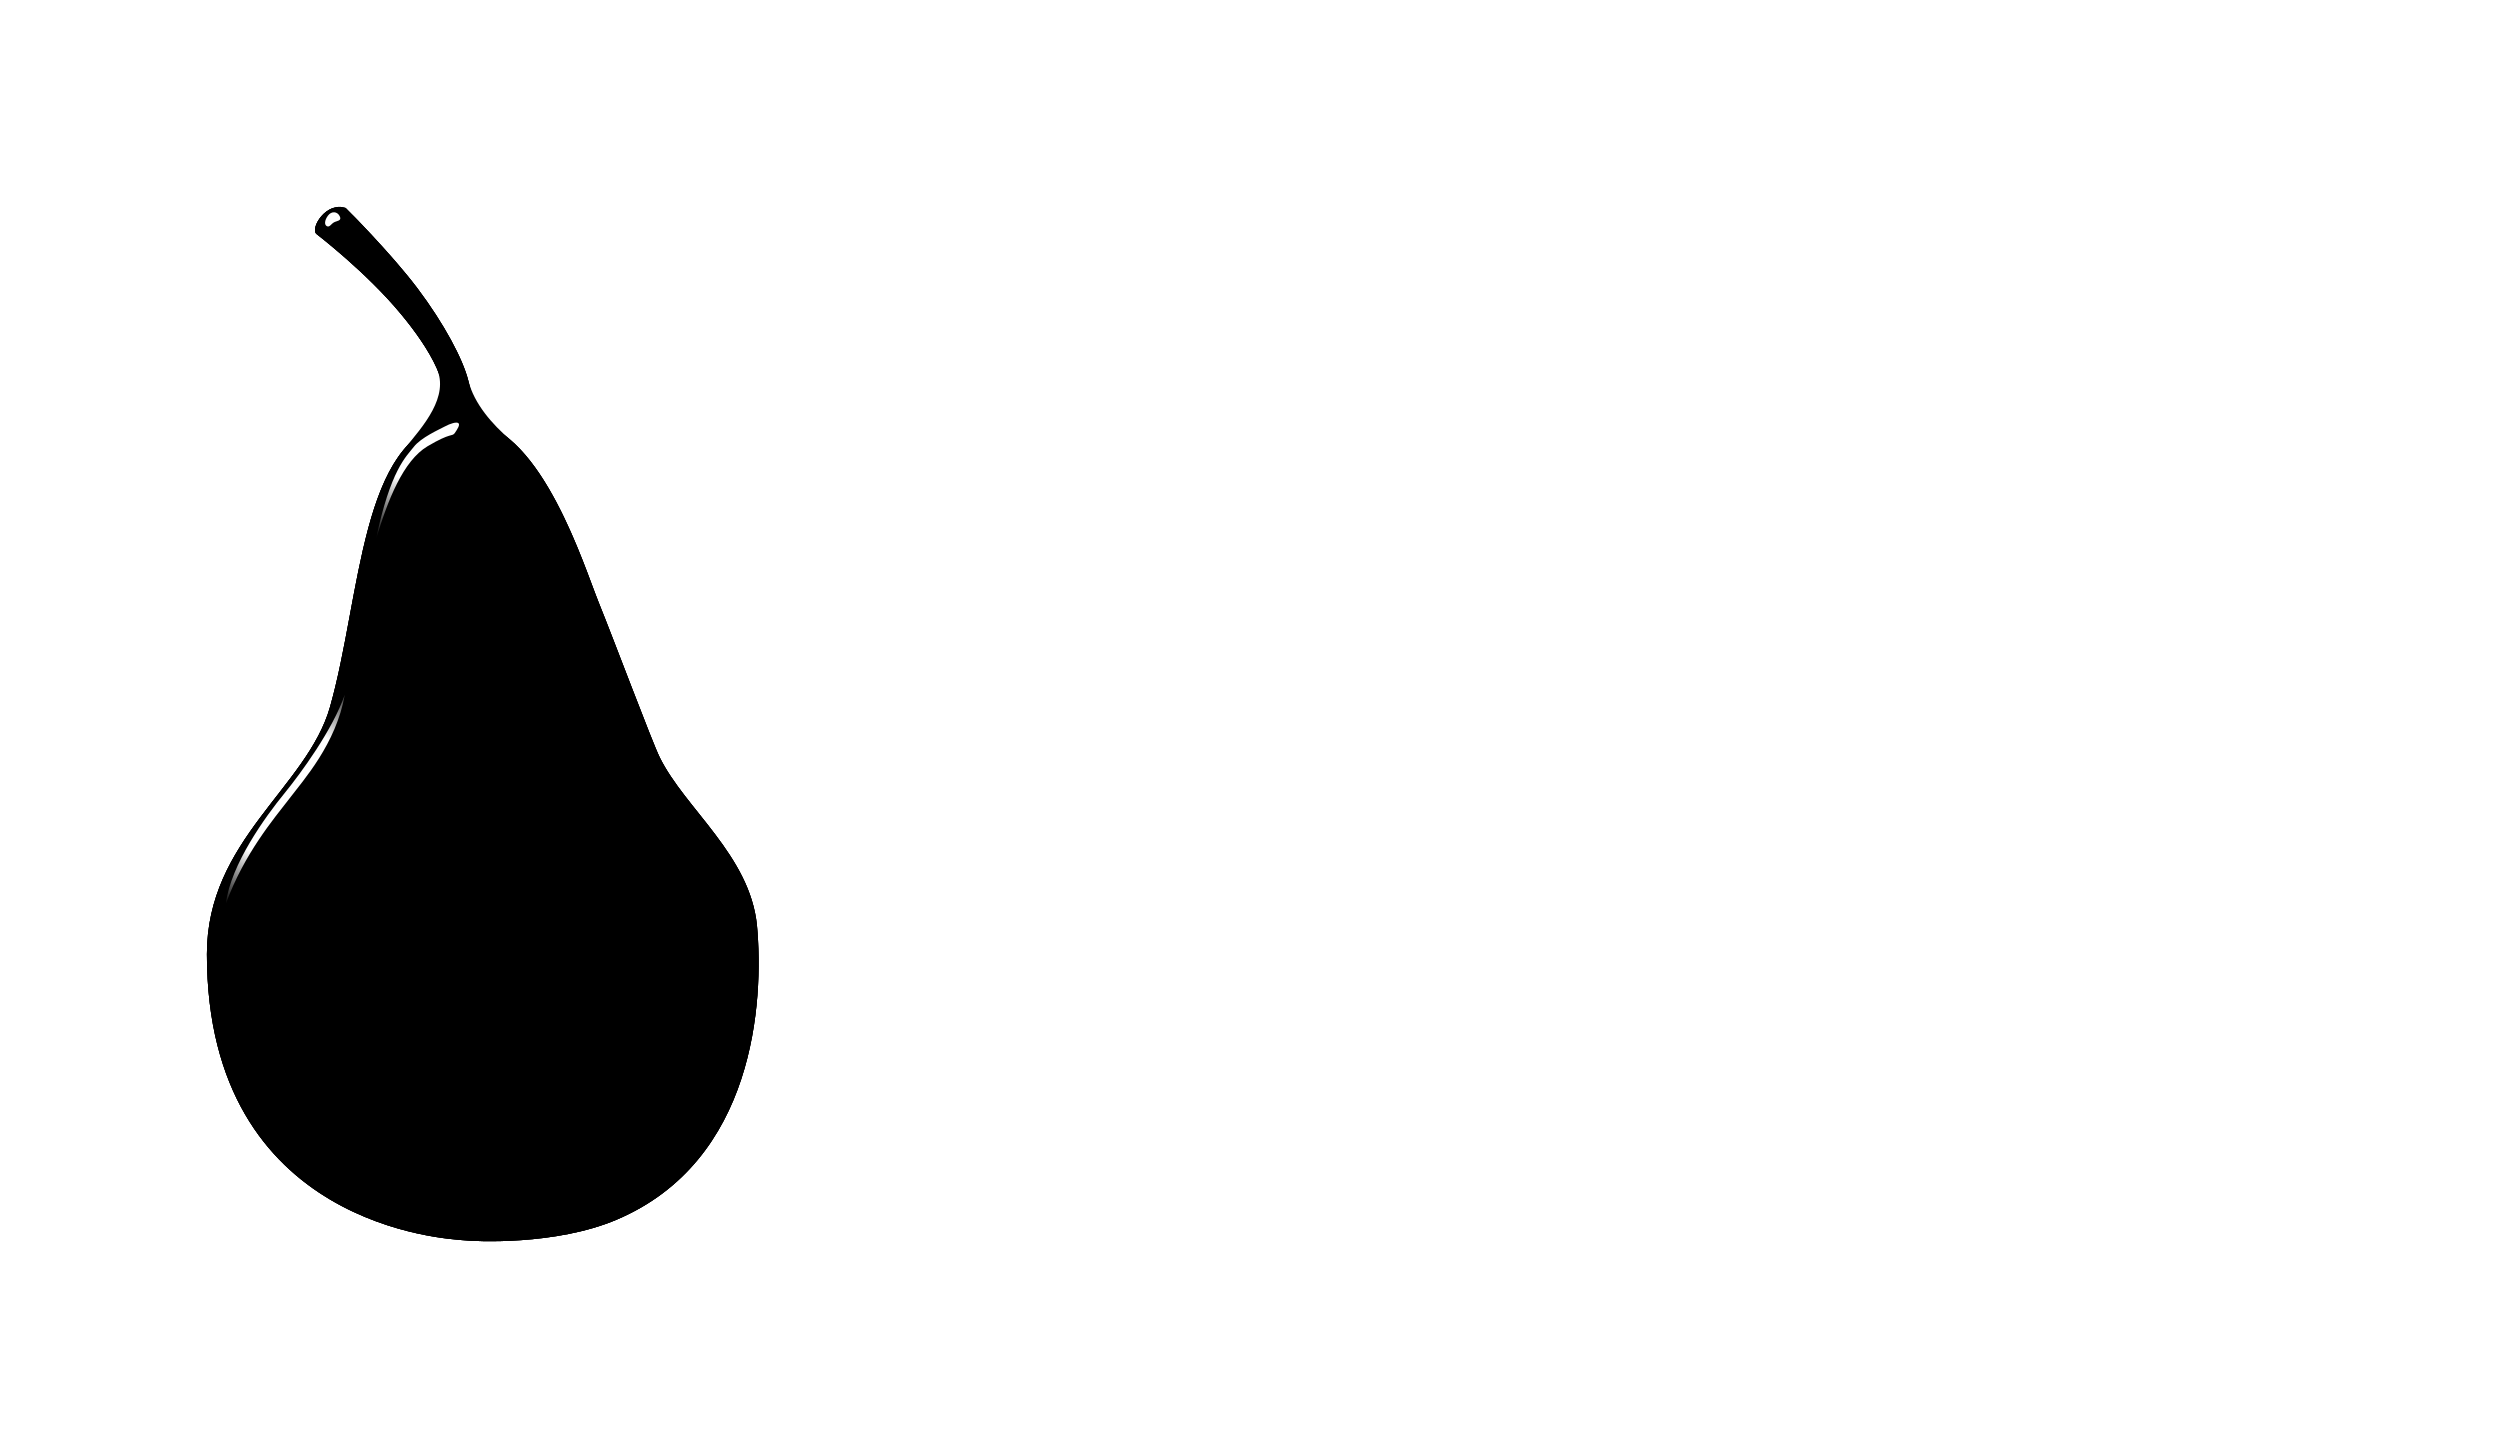 <svg fill="none" height="84" viewBox="0 0 145 84" width="145" xmlns="http://www.w3.org/2000/svg" xmlns:xlink="http://www.w3.org/1999/xlink"><filter id="a" color-interpolation-filters="sRGB" filterUnits="userSpaceOnUse" height="83.95" width="56.002" x="0" y=".042"><feFlood flood-opacity="0" result="BackgroundImageFix"/><feColorMatrix in="SourceAlpha" values="0 0 0 0 0 0 0 0 0 0 0 0 0 0 0 0 0 0 127 0"/><feOffset/><feGaussianBlur stdDeviation="6"/><feColorMatrix values="0 0 0 0 1 0 0 0 0 1 0 0 0 0 1 0 0 0 0.6 0"/><feBlend in2="BackgroundImageFix" result="effect1_dropShadow"/><feBlend in="SourceGraphic" in2="effect1_dropShadow" result="shape"/></filter><linearGradient id="b" gradientUnits="userSpaceOnUse" x1="24.832" x2="22.249" y1="24.71" y2="31.378"><stop offset="0" stop-color="#fff"/><stop offset=".471" stop-color="#fff"/><stop offset="1"/></linearGradient><radialGradient id="c" cx="0" cy="0" gradientTransform="matrix(0 7.441 -7.544 0 16.337 45.823)" gradientUnits="userSpaceOnUse" r="1"><stop offset="0" stop-color="#fff"/><stop offset=".532" stop-color="#fff"/><stop offset="1"/></radialGradient><path clip-rule="evenodd" d="m62.394 28.122c.309-.058.732-.108 1.277-.144a25.588 25.588 0 0 1 1.664-.058c.696 0 1.327.058 1.901.188.574.122 1.062.316 1.47.596.41.274.725.626.954 1.065.223.432.338.964.338 1.59 0 .38-.058.733-.172 1.057a3.316 3.316 0 0 1 -.467.863c-.2.252-.423.46-.681.626-.251.165-.517.28-.782.36.337.035.681.121 1.033.273a2.988 2.988 0 0 1 1.621 1.647c.18.41.265.906.265 1.496 0 .712-.136 1.316-.416 1.812s-.66.892-1.14 1.201c-.488.31-1.047.525-1.7.662s-1.349.201-2.095.201c-.466 0-.968-.021-1.513-.064a29.097 29.097 0 0 1 -1.557-.159zm1.844 11.76c.172.028.387.043.652.057.259.014.517.022.775.022.438 0 .846-.036 1.234-.115.38-.072.724-.195 1.011-.374.294-.18.524-.418.696-.72.172-.295.258-.683.258-1.143 0-.453-.079-.842-.236-1.151a2.023 2.023 0 0 0 -.653-.755 2.66 2.66 0 0 0 -.976-.403 6.012 6.012 0 0 0 -1.226-.122h-1.535zm1.334-6.243c.832 0 1.463-.18 1.9-.547.438-.36.66-.9.66-1.626 0-.697-.236-1.215-.702-1.56-.474-.346-1.105-.518-1.908-.518-.244 0-.48.007-.703.021-.23.015-.424.03-.581.058v4.172zm7.496-5.776c.129-.022.28-.043.445-.05a5.21 5.21 0 0 1 .444-.022c.137 0 .287.007.452.022.165.007.316.028.445.05v10.623c0 .345.036.611.093.813.057.194.144.345.244.446.108.108.23.172.366.201.143.036.294.05.452.05.107 0 .23-.007.373-.021.136-.007.258-.029.358-.05.108.424.165.892.165 1.395-.172.057-.38.1-.624.115a7.562 7.562 0 0 1 -.674.029c-.359 0-.681-.043-.99-.13a2.144 2.144 0 0 1 -.803-.417 1.997 1.997 0 0 1 -.545-.79c-.137-.332-.201-.742-.201-1.238zm10.43 7.264c0-.726-.18-1.23-.546-1.51-.365-.28-.896-.424-1.592-.424-.423 0-.825.035-1.198.1-.373.072-.732.159-1.083.266-.237-.402-.352-.884-.352-1.445a8.153 8.153 0 0 1 1.37-.317c.503-.072.983-.108 1.45-.108 1.212 0 2.137.28 2.775.835.632.56.947 1.453.947 2.675v5.898c-.423.1-.94.201-1.55.302a10.7 10.7 0 0 1 -1.864.158c-.596 0-1.14-.057-1.621-.165a3.21 3.21 0 0 1 -1.22-.532 2.53 2.53 0 0 1 -.782-.935c-.179-.381-.272-.842-.272-1.381 0-.525.107-.993.323-1.388.215-.396.502-.727.868-.993.365-.266.781-.46 1.262-.59.474-.13.968-.194 1.492-.194.395 0 .71.014.961.029.251.021.46.043.632.064zm0 1.784c-.18-.029-.417-.05-.696-.08a9.706 9.706 0 0 0 -.71-.035c-.754 0-1.335.144-1.73.424-.394.28-.594.712-.594 1.288 0 .367.071.654.2.863.137.208.302.367.51.475.2.115.423.18.66.2.243.03.48.044.695.044.28 0 .574-.022.868-.05.302-.029.567-.072.797-.137zm10.745 2.79c.093.173.18.39.25.64.08.26.123.526.13.792-.717.28-1.542.424-2.468.424-1.556 0-2.733-.446-3.522-1.33-.796-.892-1.19-2.086-1.19-3.596 0-.698.1-1.346.294-1.95a4.477 4.477 0 0 1 .868-1.56c.387-.44.86-.792 1.434-1.05.574-.252 1.234-.382 1.995-.382.509 0 .96.03 1.348.094.387.057.76.158 1.112.288 0 .208-.022.453-.079.726a3.09 3.09 0 0 1 -.23.726c-.595-.208-1.276-.309-2.044-.309-.94 0-1.643.31-2.102.935-.466.626-.695 1.453-.695 2.481 0 1.18.265 2.036.789 2.583.523.546 1.24.82 2.151.82a6.46 6.46 0 0 0 1.02-.072 4.7 4.7 0 0 0 .939-.26zm2.41-11.838c.136-.022.287-.043.445-.05.165-.015.315-.022.452-.022.136 0 .287.007.459.022.165.007.323.028.452.05v13.471c-.13.03-.287.043-.452.058a5.528 5.528 0 0 1 -.46.021c-.136 0-.286-.007-.451-.021a3.933 3.933 0 0 1 -.445-.058zm2.302 8.588 2.977-4.546c.158-.021.316-.043.474-.05a6.026 6.026 0 0 1 1.018 0c.165.007.33.029.503.05l-2.977 4.416 3.486 5.013c-.172.03-.337.043-.495.058a6.182 6.182 0 0 1 -1.004 0 6.091 6.091 0 0 1 -.51-.058zm11.643-8.343c.179-.03.394-.05.645-.08.251-.021.509-.043.782-.064.28-.015.552-.03.825-.043.272-.015.538-.022.796-.022.667 0 1.306.072 1.908.209a4.21 4.21 0 0 1 1.593.697c.451.331.817.77 1.083 1.31.272.546.401 1.23.401 2.049 0 .856-.143 1.575-.43 2.143a3.657 3.657 0 0 1 -1.126 1.367 4.326 4.326 0 0 1 -1.6.726 7.804 7.804 0 0 1 -1.829.216c-.229 0-.437-.007-.61-.014-.179 0-.373-.022-.581-.043v4.775a7.552 7.552 0 0 1 -.932.058c-.144 0-.301 0-.466-.007a3.079 3.079 0 0 1 -.459-.05v-13.228zm1.857 6.818c.201.021.366.036.517.05.143.015.358.022.638.022.373 0 .753-.043 1.119-.122a2.6 2.6 0 0 0 .997-.432c.294-.209.531-.49.703-.856.18-.36.266-.827.266-1.402 0-.504-.072-.928-.23-1.273a2.148 2.148 0 0 0 -.624-.828 2.602 2.602 0 0 0 -.968-.438 5.533 5.533 0 0 0 -1.227-.13c-.452 0-.846.022-1.191.058v5.35zm9.318 2.15c.029 1.029.294 1.777.796 2.259.51.475 1.256.712 2.238.712a6.77 6.77 0 0 0 2.468-.453c.1.18.179.403.237.669.064.259.1.525.107.776a6.004 6.004 0 0 1 -1.32.389 9.11 9.11 0 0 1 -1.599.13c-.854 0-1.585-.123-2.195-.36a3.936 3.936 0 0 1 -1.506-1.007 4.084 4.084 0 0 1 -.868-1.547 6.727 6.727 0 0 1 -.273-1.956c0-.698.086-1.352.265-1.956.18-.612.445-1.137.811-1.583a3.87 3.87 0 0 1 1.384-1.064c.553-.266 1.205-.396 1.959-.396.645 0 1.212.108 1.7.331.487.216.896.525 1.226.906.33.389.581.85.746 1.381a5.63 5.63 0 0 1 .259 1.734c0 .172-.008.352-.022.546a7.47 7.47 0 0 1 -.036.49h-6.377zm4.641-1.366c0-.338-.043-.669-.136-.978a2.292 2.292 0 0 0 -.402-.82 1.98 1.98 0 0 0 -.674-.561c-.273-.144-.603-.209-.976-.209-.746 0-1.312.223-1.707.676-.401.453-.638 1.086-.724 1.892zm9.117-.583c0-.726-.179-1.23-.545-1.51s-.897-.424-1.592-.424c-.424 0-.825.035-1.191.1-.373.072-.739.159-1.09.266-.23-.402-.345-.884-.345-1.445a7.842 7.842 0 0 1 1.37-.317c.495-.072.976-.108 1.442-.108 1.22 0 2.145.28 2.776.835.631.56.947 1.453.947 2.675v5.898c-.423.1-.94.201-1.549.302-.61.108-1.234.158-1.865.158a7.368 7.368 0 0 1 -1.614-.165 3.293 3.293 0 0 1 -1.227-.532 2.455 2.455 0 0 1 -.775-.935c-.186-.381-.272-.842-.272-1.381 0-.525.1-.993.315-1.388.216-.396.503-.727.868-.993.366-.266.789-.46 1.263-.59a5.67 5.67 0 0 1 1.499-.194c.387 0 .71.014.961.029.244.021.459.043.624.064zm0 1.784c-.179-.029-.409-.05-.688-.08a9.892 9.892 0 0 0 -.718-.035c-.753 0-1.327.144-1.721.424-.402.28-.596.712-.596 1.288 0 .367.065.654.201.863.129.208.302.367.502.475.201.115.424.18.667.2.244.03.474.044.696.044.28 0 .567-.022.868-.05.294-.029.56-.072.789-.137zm4.498-5.006c.136-.021.265-.043.387-.05a3.772 3.772 0 0 1 .782 0c.136.007.258.029.366.05.036.187.072.432.107.727.036.302.058.553.058.762.258-.41.595-.777 1.011-1.079.423-.31.961-.46 1.621-.46.094 0 .194 0 .302.007.1.007.186.014.265.029.022.108.043.223.05.345.015.122.022.252.022.388 0 .151-.007.302-.029.46-.021.159-.036.31-.064.461a1.024 1.024 0 0 0 -.302-.036h-.244c-.33 0-.645.043-.939.137a1.98 1.98 0 0 0 -.811.489c-.237.23-.423.546-.567.956-.136.403-.208.921-.208 1.561v4.682a3.527 3.527 0 0 1 -.444.058 5.24 5.24 0 0 1 -.452.021c-.129 0-.28-.007-.445-.021a4.325 4.325 0 0 1 -.466-.058zm-77.98 29.209c.403.15.819.28 1.256.388.445.108.976.165 1.614.165.997 0 1.743-.201 2.238-.618.488-.41.739-.964.739-1.662 0-.345-.05-.633-.158-.877a1.64 1.64 0 0 0 -.466-.64 3.587 3.587 0 0 0 -.775-.482c-.308-.151-.674-.31-1.09-.482l-1.04-.424a7.612 7.612 0 0 1 -.969-.482 3.032 3.032 0 0 1 -.76-.655 3.09 3.09 0 0 1 -.502-.892c-.122-.338-.18-.74-.18-1.2 0-1.116.38-1.993 1.134-2.619.753-.633 1.815-.95 3.178-.95.588 0 1.14.051 1.664.145.523.1.983.223 1.384.374a5.644 5.644 0 0 1 -.401 1.524 7.86 7.86 0 0 0 -1.141-.33c-.43-.101-.918-.151-1.47-.151-.768 0-1.356.158-1.772.467-.416.317-.617.784-.617 1.41 0 .259.05.489.15.69.108.202.244.374.41.532.172.152.372.288.61.41.229.123.473.238.724.331l1.025.403c.488.202.918.403 1.299.619.38.215.703.467.968.755s.474.626.61 1.021c.143.389.215.849.215 1.374 0 1.266-.438 2.258-1.298 2.992-.868.726-2.08 1.093-3.637 1.093-.38 0-.718-.014-1.026-.043a7.84 7.84 0 0 1 -1.607-.288c-.244-.079-.495-.158-.746-.244.022-.266.08-.54.158-.827.086-.28.18-.554.28-.827zm13.938 2.23c-.731 0-1.37-.13-1.915-.382a3.807 3.807 0 0 1 -1.37-1.036 4.378 4.378 0 0 1 -.818-1.56 7.073 7.073 0 0 1 -.265-1.95c0-.697.093-1.352.265-1.949a4.32 4.32 0 0 1 .818-1.56 3.843 3.843 0 0 1 1.37-1.05c.545-.26 1.184-.389 1.915-.389.732 0 1.37.13 1.923.388a3.906 3.906 0 0 1 1.37 1.05c.365.44.63.957.81 1.561.18.597.266 1.252.266 1.95a6.81 6.81 0 0 1 -.266 1.949c-.18.597-.445 1.122-.81 1.56a3.869 3.869 0 0 1 -1.37 1.036c-.553.252-1.191.381-1.923.381zm0-1.454c.84 0 1.464-.309 1.865-.92.402-.612.603-1.468.603-2.554 0-1.093-.201-1.941-.603-2.546-.401-.604-1.026-.913-1.865-.913s-1.456.31-1.85.913c-.402.605-.596 1.453-.596 2.546 0 1.087.194 1.942.596 2.554.394.611 1.011.92 1.85.92zm7.295-6.768h-1.535a2.871 2.871 0 0 1 -.079-.712c0-.273.029-.51.08-.719h1.534v-.662c0-1.165.287-2.05.868-2.654.574-.611 1.42-.913 2.525-.913.309 0 .574.014.804.05.236.029.451.072.66.137a6.746 6.746 0 0 1 -.1.791 6.71 6.71 0 0 1 -.173.676c-.122-.022-.266-.05-.43-.079a3.47 3.47 0 0 0 -.596-.05c-.265 0-.51.028-.717.086a1.201 1.201 0 0 0 -.553.31c-.15.157-.272.366-.351.646-.086.274-.13.626-.13 1.058v.604h2.39c.035.244.057.496.057.755 0 .23-.022.46-.057.676h-2.39v7.998a6.356 6.356 0 0 1 -.451.058c-.165.007-.308.014-.445.014-.136 0-.287-.007-.459-.014a5.431 5.431 0 0 1 -.452-.058zm6.463.022h-1.42l-.079-.26 3.142-3.523h.15v2.33h2.375c.05.209.072.439.072.698 0 .136-.008.266-.015.388a6.386 6.386 0 0 1 -.057.367h-2.374v4.301c0 .51.021.92.064 1.23s.115.54.215.705c.108.165.244.28.424.33.179.058.401.087.667.087.208 0 .401-.014.58-.043.187-.036.352-.065.496-.108.086.252.136.496.157.755.015.259.03.49.03.683a6.31 6.31 0 0 1 -.768.137c-.273.029-.56.043-.861.043-.875 0-1.564-.208-2.059-.64-.488-.431-.739-1.136-.739-2.129zm5.136-1.453c.172-.022.344-.043.51-.058.172-.007.322-.014.459-.014.172 0 .344.007.523.014.172.015.33.036.466.058l1.822 7.703 2.066-7.703c.137-.022.28-.043.438-.058.158-.007.323-.014.495-.014.193.014.358.022.502.029.143 0 .28.021.409.043l2.051 7.574 1.822-7.574c.137-.022.273-.043.402-.058.136-.007.28-.014.438-.014.136 0 .286.007.451.014.165.015.33.036.503.058l-2.798 9.43c-.158.02-.316.042-.481.057-.165.007-.315.014-.451.014-.13 0-.28-.007-.438-.014a10.274 10.274 0 0 1 -.473-.058l-2.009-7.135-2.102 7.135c-.172.022-.337.044-.502.058-.165.007-.315.014-.452.014-.129 0-.28-.007-.444-.014a5.642 5.642 0 0 1 -.445-.058zm20.171 3.215c0-.72-.179-1.223-.545-1.503-.366-.288-.897-.425-1.593-.425-.423 0-.824.036-1.197.101a8.87 8.87 0 0 0 -1.084.266c-.236-.402-.351-.884-.351-1.453a8.163 8.163 0 0 1 1.37-.309c.502-.079.983-.115 1.442-.115 1.219 0 2.145.28 2.783.842.631.553.947 1.445.947 2.668v5.905c-.423.093-.94.194-1.55.302-.609.1-1.233.158-1.865.158-.595 0-1.14-.057-1.621-.165-.48-.115-.889-.288-1.219-.54a2.471 2.471 0 0 1 -.782-.935c-.179-.38-.273-.841-.273-1.373 0-.533.108-.993.323-1.389a2.82 2.82 0 0 1 .868-.992c.366-.266.782-.46 1.263-.59.473-.13.968-.194 1.492-.194.394 0 .71.007.961.029.251.014.459.036.631.064zm0 1.784c-.179-.022-.416-.05-.696-.072a6.873 6.873 0 0 0 -.71-.036c-.753 0-1.334.136-1.729.424-.394.28-.595.705-.595 1.28 0 .374.072.662.201.87.136.202.301.368.502.476.208.107.423.18.667.2a8.1 8.1 0 0 0 .696.037c.28 0 .574-.015.868-.043.301-.03.566-.08.796-.137v-3zm4.498-4.999c.129-.022.258-.043.38-.058.122-.007.251-.014.387-.014.129 0 .265.007.402.014.129.015.251.036.366.058.035.187.071.424.107.726s.058.554.058.763a3.717 3.717 0 0 1 1.011-1.086c.416-.302.961-.46 1.614-.46.1 0 .201.007.301.014.108 0 .194.014.266.021.028.116.043.23.057.353.014.122.014.252.014.388 0 .144-.007.295-.021.46-.022.159-.043.31-.065.454a1.432 1.432 0 0 0 -.301-.036h-.251c-.33 0-.638.05-.94.144a1.942 1.942 0 0 0 -.803.481c-.237.238-.423.554-.567.957-.136.403-.208.928-.208 1.56v4.69a6.337 6.337 0 0 1 -.452.058c-.165.007-.308.014-.444.014-.137 0-.28-.007-.445-.014a7.387 7.387 0 0 1 -.466-.058zm7.868 5.164c.029 1.029.295 1.784.797 2.259.509.482 1.255.719 2.238.719.868 0 1.685-.151 2.467-.46.101.187.18.41.237.668.065.267.1.526.115.784a6.1 6.1 0 0 1 -1.327.389 9.073 9.073 0 0 1 -1.6.13c-.854 0-1.585-.123-2.195-.36a3.87 3.87 0 0 1 -1.506-1.015 4.054 4.054 0 0 1 -.868-1.539 6.777 6.777 0 0 1 -.273-1.963c0-.698.086-1.345.266-1.957.179-.604.444-1.129.81-1.575a3.883 3.883 0 0 1 1.385-1.071c.552-.26 1.205-.396 1.958-.396.645 0 1.212.115 1.7.33.488.224.897.526 1.227.914.329.389.581.842.746 1.381.172.532.258 1.108.258 1.734 0 .172-.007.352-.015.54-.014.193-.028.352-.043.488h-6.377zm4.641-1.36c0-.344-.043-.668-.136-.985a2.318 2.318 0 0 0 -.402-.812 1.83 1.83 0 0 0 -.674-.561c-.272-.144-.602-.216-.975-.216-.746 0-1.313.23-1.708.683-.401.453-.638 1.086-.724 1.892h4.619z" fill="#fff" fill-rule="evenodd"/><path clip-rule="evenodd" d="m62.394 28.122c.309-.058.732-.108 1.277-.144a25.588 25.588 0 0 1 1.664-.058c.696 0 1.327.058 1.901.188.574.122 1.062.316 1.47.596.41.274.725.626.954 1.065.223.432.338.964.338 1.59 0 .38-.058.733-.172 1.057a3.316 3.316 0 0 1 -.467.863c-.2.252-.423.46-.681.626-.251.165-.517.28-.782.36.337.035.681.121 1.033.273a2.988 2.988 0 0 1 1.621 1.647c.18.41.265.906.265 1.496 0 .712-.136 1.316-.416 1.812s-.66.892-1.14 1.201c-.488.31-1.047.525-1.7.662s-1.349.201-2.095.201c-.466 0-.968-.021-1.513-.064a29.097 29.097 0 0 1 -1.557-.159zm1.844 11.76c.172.028.387.043.652.057.259.014.517.022.775.022.438 0 .846-.036 1.234-.115.38-.072.724-.195 1.011-.374.294-.18.524-.418.696-.72.172-.295.258-.683.258-1.143 0-.453-.079-.842-.236-1.151a2.023 2.023 0 0 0 -.653-.755 2.66 2.66 0 0 0 -.976-.403 6.012 6.012 0 0 0 -1.226-.122h-1.535zm1.334-6.243c.832 0 1.463-.18 1.9-.547.438-.36.66-.9.66-1.626 0-.697-.236-1.215-.702-1.56-.474-.346-1.105-.518-1.908-.518-.244 0-.48.007-.703.021-.23.015-.424.03-.581.058v4.172zm7.496-5.776c.129-.022.28-.043.445-.05a5.21 5.21 0 0 1 .444-.022c.137 0 .287.007.452.022.165.007.316.028.445.05v10.623c0 .345.036.611.093.813.057.194.144.345.244.446.108.108.23.172.366.201.143.036.294.05.452.05.107 0 .23-.007.373-.021.136-.007.258-.029.358-.05.108.424.165.892.165 1.395-.172.057-.38.1-.624.115a7.562 7.562 0 0 1 -.674.029c-.359 0-.681-.043-.99-.13a2.144 2.144 0 0 1 -.803-.417 1.997 1.997 0 0 1 -.545-.79c-.137-.332-.201-.742-.201-1.238zm10.43 7.264c0-.726-.18-1.23-.546-1.51-.365-.28-.896-.424-1.592-.424-.423 0-.825.035-1.198.1-.373.072-.732.159-1.083.266-.237-.402-.352-.884-.352-1.445a8.153 8.153 0 0 1 1.37-.317c.503-.072.983-.108 1.45-.108 1.212 0 2.137.28 2.775.835.632.56.947 1.453.947 2.675v5.898c-.423.1-.94.201-1.55.302a10.7 10.7 0 0 1 -1.864.158c-.596 0-1.14-.057-1.621-.165a3.21 3.21 0 0 1 -1.22-.532 2.53 2.53 0 0 1 -.782-.935c-.179-.381-.272-.842-.272-1.381 0-.525.107-.993.323-1.388.215-.396.502-.727.868-.993.365-.266.781-.46 1.262-.59.474-.13.968-.194 1.492-.194.395 0 .71.014.961.029.251.021.46.043.632.064zm0 1.784c-.18-.029-.417-.05-.696-.08a9.706 9.706 0 0 0 -.71-.035c-.754 0-1.335.144-1.73.424-.394.28-.594.712-.594 1.288 0 .367.071.654.2.863.137.208.302.367.51.475.2.115.423.18.66.2.243.03.48.044.695.044.28 0 .574-.022.868-.05.302-.029.567-.072.797-.137zm10.745 2.79c.093.173.18.39.25.64.08.26.123.526.13.792-.717.28-1.542.424-2.468.424-1.556 0-2.733-.446-3.522-1.33-.796-.892-1.19-2.086-1.19-3.596 0-.698.1-1.346.294-1.95a4.477 4.477 0 0 1 .868-1.56c.387-.44.86-.792 1.434-1.05.574-.252 1.234-.382 1.995-.382.509 0 .96.03 1.348.094.387.057.76.158 1.112.288 0 .208-.022.453-.079.726a3.09 3.09 0 0 1 -.23.726c-.595-.208-1.276-.309-2.044-.309-.94 0-1.643.31-2.102.935-.466.626-.695 1.453-.695 2.481 0 1.18.265 2.036.789 2.583.523.546 1.24.82 2.151.82a6.46 6.46 0 0 0 1.02-.072 4.7 4.7 0 0 0 .939-.26zm2.41-11.838c.136-.022.287-.043.445-.05.165-.015.315-.022.452-.022.136 0 .287.007.459.022.165.007.323.028.452.05v13.471c-.13.03-.287.043-.452.058a5.528 5.528 0 0 1 -.46.021c-.136 0-.286-.007-.451-.021a3.933 3.933 0 0 1 -.445-.058zm2.302 8.588 2.977-4.546c.158-.021.316-.043.474-.05a6.026 6.026 0 0 1 1.018 0c.165.007.33.029.503.05l-2.977 4.416 3.486 5.013c-.172.03-.337.043-.495.058a6.182 6.182 0 0 1 -1.004 0 6.091 6.091 0 0 1 -.51-.058zm11.643-8.343c.179-.03.394-.05.645-.08.251-.021.509-.043.782-.064.28-.015.552-.03.825-.043.272-.015.538-.022.796-.022.667 0 1.306.072 1.908.209a4.21 4.21 0 0 1 1.593.697c.451.331.817.77 1.083 1.31.272.546.401 1.23.401 2.049 0 .856-.143 1.575-.43 2.143a3.657 3.657 0 0 1 -1.126 1.367 4.326 4.326 0 0 1 -1.6.726 7.804 7.804 0 0 1 -1.829.216c-.229 0-.437-.007-.61-.014-.179 0-.373-.022-.581-.043v4.775a7.552 7.552 0 0 1 -.932.058c-.144 0-.301 0-.466-.007a3.079 3.079 0 0 1 -.459-.05v-13.228zm1.857 6.818c.201.021.366.036.517.05.143.015.358.022.638.022.373 0 .753-.043 1.119-.122a2.6 2.6 0 0 0 .997-.432c.294-.209.531-.49.703-.856.18-.36.266-.827.266-1.402 0-.504-.072-.928-.23-1.273a2.148 2.148 0 0 0 -.624-.828 2.602 2.602 0 0 0 -.968-.438 5.533 5.533 0 0 0 -1.227-.13c-.452 0-.846.022-1.191.058v5.35zm9.318 2.15c.029 1.029.294 1.777.796 2.259.51.475 1.256.712 2.238.712a6.77 6.77 0 0 0 2.468-.453c.1.18.179.403.237.669.064.259.1.525.107.776a6.004 6.004 0 0 1 -1.32.389 9.11 9.11 0 0 1 -1.599.13c-.854 0-1.585-.123-2.195-.36a3.936 3.936 0 0 1 -1.506-1.007 4.084 4.084 0 0 1 -.868-1.547 6.727 6.727 0 0 1 -.273-1.956c0-.698.086-1.352.265-1.956.18-.612.445-1.137.811-1.583a3.87 3.87 0 0 1 1.384-1.064c.553-.266 1.205-.396 1.959-.396.645 0 1.212.108 1.7.331.487.216.896.525 1.226.906.33.389.581.85.746 1.381a5.63 5.63 0 0 1 .259 1.734c0 .172-.008.352-.022.546a7.47 7.47 0 0 1 -.036.49h-6.377zm4.641-1.366c0-.338-.043-.669-.136-.978a2.292 2.292 0 0 0 -.402-.82 1.98 1.98 0 0 0 -.674-.561c-.273-.144-.603-.209-.976-.209-.746 0-1.312.223-1.707.676-.401.453-.638 1.086-.724 1.892zm9.117-.583c0-.726-.179-1.23-.545-1.51s-.897-.424-1.592-.424c-.424 0-.825.035-1.191.1-.373.072-.739.159-1.09.266-.23-.402-.345-.884-.345-1.445a7.842 7.842 0 0 1 1.37-.317c.495-.072.976-.108 1.442-.108 1.22 0 2.145.28 2.776.835.631.56.947 1.453.947 2.675v5.898c-.423.1-.94.201-1.549.302-.61.108-1.234.158-1.865.158a7.368 7.368 0 0 1 -1.614-.165 3.293 3.293 0 0 1 -1.227-.532 2.455 2.455 0 0 1 -.775-.935c-.186-.381-.272-.842-.272-1.381 0-.525.1-.993.315-1.388.216-.396.503-.727.868-.993.366-.266.789-.46 1.263-.59a5.67 5.67 0 0 1 1.499-.194c.387 0 .71.014.961.029.244.021.459.043.624.064zm0 1.784c-.179-.029-.409-.05-.688-.08a9.892 9.892 0 0 0 -.718-.035c-.753 0-1.327.144-1.721.424-.402.28-.596.712-.596 1.288 0 .367.065.654.201.863.129.208.302.367.502.475.201.115.424.18.667.2.244.03.474.044.696.044.28 0 .567-.022.868-.05.294-.029.56-.072.789-.137zm4.498-5.006c.136-.021.265-.043.387-.05a3.772 3.772 0 0 1 .782 0c.136.007.258.029.366.05.036.187.072.432.107.727.036.302.058.553.058.762.258-.41.595-.777 1.011-1.079.423-.31.961-.46 1.621-.46.094 0 .194 0 .302.007.1.007.186.014.265.029.022.108.043.223.05.345.015.122.022.252.022.388 0 .151-.007.302-.029.46-.021.159-.036.31-.064.461a1.024 1.024 0 0 0 -.302-.036h-.244c-.33 0-.645.043-.939.137a1.98 1.98 0 0 0 -.811.489c-.237.23-.423.546-.567.956-.136.403-.208.921-.208 1.561v4.682a3.527 3.527 0 0 1 -.444.058 5.24 5.24 0 0 1 -.452.021c-.129 0-.28-.007-.445-.021a4.325 4.325 0 0 1 -.466-.058zm-77.98 29.209c.403.15.819.28 1.256.388.445.108.976.165 1.614.165.997 0 1.743-.201 2.238-.618.488-.41.739-.964.739-1.662 0-.345-.05-.633-.158-.877a1.64 1.64 0 0 0 -.466-.64 3.587 3.587 0 0 0 -.775-.482c-.308-.151-.674-.31-1.09-.482l-1.04-.424a7.612 7.612 0 0 1 -.969-.482 3.032 3.032 0 0 1 -.76-.655 3.09 3.09 0 0 1 -.502-.892c-.122-.338-.18-.74-.18-1.2 0-1.116.38-1.993 1.134-2.619.753-.633 1.815-.95 3.178-.95.588 0 1.14.051 1.664.145.523.1.983.223 1.384.374a5.644 5.644 0 0 1 -.401 1.524 7.86 7.86 0 0 0 -1.141-.33c-.43-.101-.918-.151-1.47-.151-.768 0-1.356.158-1.772.467-.416.317-.617.784-.617 1.41 0 .259.05.489.15.69.108.202.244.374.41.532.172.152.372.288.61.41.229.123.473.238.724.331l1.025.403c.488.202.918.403 1.299.619.38.215.703.467.968.755s.474.626.61 1.021c.143.389.215.849.215 1.374 0 1.266-.438 2.258-1.298 2.992-.868.726-2.08 1.093-3.637 1.093-.38 0-.718-.014-1.026-.043a7.84 7.84 0 0 1 -1.607-.288c-.244-.079-.495-.158-.746-.244.022-.266.08-.54.158-.827.086-.28.18-.554.28-.827zm13.938 2.23c-.731 0-1.37-.13-1.915-.382a3.807 3.807 0 0 1 -1.37-1.036 4.378 4.378 0 0 1 -.818-1.56 7.073 7.073 0 0 1 -.265-1.95c0-.697.093-1.352.265-1.949a4.32 4.32 0 0 1 .818-1.56 3.843 3.843 0 0 1 1.37-1.05c.545-.26 1.184-.389 1.915-.389.732 0 1.37.13 1.923.388a3.906 3.906 0 0 1 1.37 1.05c.365.44.63.957.81 1.561.18.597.266 1.252.266 1.95a6.81 6.81 0 0 1 -.266 1.949c-.18.597-.445 1.122-.81 1.56a3.869 3.869 0 0 1 -1.37 1.036c-.553.252-1.191.381-1.923.381zm0-1.454c.84 0 1.464-.309 1.865-.92.402-.612.603-1.468.603-2.554 0-1.093-.201-1.941-.603-2.546-.401-.604-1.026-.913-1.865-.913s-1.456.31-1.85.913c-.402.605-.596 1.453-.596 2.546 0 1.087.194 1.942.596 2.554.394.611 1.011.92 1.85.92zm7.295-6.768h-1.535a2.871 2.871 0 0 1 -.079-.712c0-.273.029-.51.08-.719h1.534v-.662c0-1.165.287-2.05.868-2.654.574-.611 1.42-.913 2.525-.913.309 0 .574.014.804.05.236.029.451.072.66.137a6.746 6.746 0 0 1 -.1.791 6.71 6.71 0 0 1 -.173.676c-.122-.022-.266-.05-.43-.079a3.47 3.47 0 0 0 -.596-.05c-.265 0-.51.028-.717.086a1.201 1.201 0 0 0 -.553.31c-.15.157-.272.366-.351.646-.086.274-.13.626-.13 1.058v.604h2.39c.035.244.057.496.057.755 0 .23-.022.46-.057.676h-2.39v7.998a6.356 6.356 0 0 1 -.451.058c-.165.007-.308.014-.445.014-.136 0-.287-.007-.459-.014a5.431 5.431 0 0 1 -.452-.058zm6.463.022h-1.42l-.079-.26 3.142-3.523h.15v2.33h2.375c.05.209.072.439.072.698 0 .136-.008.266-.015.388a6.386 6.386 0 0 1 -.057.367h-2.374v4.301c0 .51.021.92.064 1.23s.115.54.215.705c.108.165.244.28.424.33.179.058.401.087.667.087.208 0 .401-.014.58-.043.187-.036.352-.065.496-.108.086.252.136.496.157.755.015.259.03.49.03.683a6.31 6.31 0 0 1 -.768.137c-.273.029-.56.043-.861.043-.875 0-1.564-.208-2.059-.64-.488-.431-.739-1.136-.739-2.129zm5.136-1.453c.172-.022.344-.043.51-.058.172-.007.322-.014.459-.014.172 0 .344.007.523.014.172.015.33.036.466.058l1.822 7.703 2.066-7.703c.137-.022.28-.043.438-.058.158-.007.323-.014.495-.014.193.014.358.022.502.029.143 0 .28.021.409.043l2.051 7.574 1.822-7.574c.137-.022.273-.043.402-.058.136-.007.28-.014.438-.014.136 0 .286.007.451.014.165.015.33.036.503.058l-2.798 9.43c-.158.02-.316.042-.481.057-.165.007-.315.014-.451.014-.13 0-.28-.007-.438-.014a10.274 10.274 0 0 1 -.473-.058l-2.009-7.135-2.102 7.135c-.172.022-.337.044-.502.058-.165.007-.315.014-.452.014-.129 0-.28-.007-.444-.014a5.642 5.642 0 0 1 -.445-.058zm20.171 3.215c0-.72-.179-1.223-.545-1.503-.366-.288-.897-.425-1.593-.425-.423 0-.824.036-1.197.101a8.87 8.87 0 0 0 -1.084.266c-.236-.402-.351-.884-.351-1.453a8.163 8.163 0 0 1 1.37-.309c.502-.079.983-.115 1.442-.115 1.219 0 2.145.28 2.783.842.631.553.947 1.445.947 2.668v5.905c-.423.093-.94.194-1.55.302-.609.1-1.233.158-1.865.158-.595 0-1.14-.057-1.621-.165-.48-.115-.889-.288-1.219-.54a2.471 2.471 0 0 1 -.782-.935c-.179-.38-.273-.841-.273-1.373 0-.533.108-.993.323-1.389a2.82 2.82 0 0 1 .868-.992c.366-.266.782-.46 1.263-.59.473-.13.968-.194 1.492-.194.394 0 .71.007.961.029.251.014.459.036.631.064zm0 1.784c-.179-.022-.416-.05-.696-.072a6.873 6.873 0 0 0 -.71-.036c-.753 0-1.334.136-1.729.424-.394.28-.595.705-.595 1.28 0 .374.072.662.201.87.136.202.301.368.502.476.208.107.423.18.667.2a8.1 8.1 0 0 0 .696.037c.28 0 .574-.015.868-.043.301-.03.566-.08.796-.137v-3zm4.498-4.999c.129-.022.258-.043.38-.058.122-.007.251-.014.387-.014.129 0 .265.007.402.014.129.015.251.036.366.058.035.187.071.424.107.726s.058.554.058.763a3.717 3.717 0 0 1 1.011-1.086c.416-.302.961-.46 1.614-.46.1 0 .201.007.301.014.108 0 .194.014.266.021.028.116.043.23.057.353.014.122.014.252.014.388 0 .144-.007.295-.021.46-.022.159-.043.31-.065.454a1.432 1.432 0 0 0 -.301-.036h-.251c-.33 0-.638.05-.94.144a1.942 1.942 0 0 0 -.803.481c-.237.238-.423.554-.567.957-.136.403-.208.928-.208 1.56v4.69a6.337 6.337 0 0 1 -.452.058c-.165.007-.308.014-.444.014-.137 0-.28-.007-.445-.014a7.387 7.387 0 0 1 -.466-.058zm7.868 5.164c.029 1.029.295 1.784.797 2.259.509.482 1.255.719 2.238.719.868 0 1.685-.151 2.467-.46.101.187.18.41.237.668.065.267.1.526.115.784a6.1 6.1 0 0 1 -1.327.389 9.073 9.073 0 0 1 -1.6.13c-.854 0-1.585-.123-2.195-.36a3.87 3.87 0 0 1 -1.506-1.015 4.054 4.054 0 0 1 -.868-1.539 6.777 6.777 0 0 1 -.273-1.963c0-.698.086-1.345.266-1.957.179-.604.444-1.129.81-1.575a3.883 3.883 0 0 1 1.385-1.071c.552-.26 1.205-.396 1.958-.396.645 0 1.212.115 1.7.33.488.224.897.526 1.227.914.329.389.581.842.746 1.381.172.532.258 1.108.258 1.734 0 .172-.007.352-.015.54-.014.193-.028.352-.043.488h-6.377zm4.641-1.36c0-.344-.043-.668-.136-.985a2.318 2.318 0 0 0 -.402-.812 1.83 1.83 0 0 0 -.674-.561c-.272-.144-.602-.216-.975-.216-.746 0-1.313.23-1.708.683-.401.453-.638 1.086-.724 1.892h4.619z" fill="#fff" fill-rule="evenodd"/><path d="m35.77 70.74c-3.547 1.505-8.221 1.268-8.94 1.19-.72-.08-14.83-.67-14.83-16.59 0-6.629 5.817-9.663 7.143-14.345 1.798-6.336 1.758-15.715 7.007-16.527-.056-.551-.12-1.52-.823-3.12-.455-1.025-1.286-2.191-2.07-3.13-1.989-2.411-4.857-4.61-4.905-4.65-.375-.338.575-1.899 1.702-1.505.04.04 2.62 2.617 4.163 4.666 1.542 2.05 2.636 4.106 2.948 5.36.32 1.252.32 1.544.312 2.364 3.995.622 6.4 8.393 7.247 10.49.887 2.183 3.108 8.117 3.54 8.984 1.47 2.98 5.233 5.69 5.64 9.742.408 4.445-.128 13.666-8.134 17.07z" fill="#000"/><path d="m35.77 70.74c-3.547 1.505-8.221 1.268-8.94 1.19-.72-.08-14.83-.67-14.83-16.59 0-6.629 5.817-9.663 7.143-14.345 1.798-6.336 1.758-15.715 7.007-16.527-.056-.551-.12-1.52-.823-3.12-.455-1.025-1.286-2.191-2.07-3.13-1.989-2.411-4.857-4.61-4.905-4.65-.375-.338.575-1.899 1.702-1.505.04.04 2.62 2.617 4.163 4.666 1.542 2.05 2.636 4.106 2.948 5.36.32 1.252.32 1.544.312 2.364 3.995.622 6.4 8.393 7.247 10.49.887 2.183 3.108 8.117 3.54 8.984 1.47 2.98 5.233 5.69 5.64 9.742.408 4.445-.128 13.666-8.134 17.07z" fill="#000"/><path d="m35.77 70.74c-3.547 1.505-8.221 1.268-8.94 1.19-.72-.08-14.83-.67-14.83-16.59 0-6.629 5.817-9.663 7.143-14.345 1.41-4.968 1.69-11.806 4.275-14.919 1.161-1.399 2.641-3.064 1.91-4.729-.456-1.024-1.287-2.19-2.07-3.128-1.99-2.412-4.858-4.611-4.906-4.65-.271-.245.15-1.127.828-1.45.535-.254 1.09.16 1.502.585.87.901 2.456 2.592 3.535 4.025 1.542 2.05 2.636 4.106 2.948 5.36.34 1.332 1.383 2.523 2.43 3.416 2.74 2.335 4.444 7.742 5.129 9.438.887 2.183 3.108 8.117 3.54 8.984 1.47 2.98 5.233 5.69 5.64 9.742.408 4.445-.128 13.666-8.134 17.07z" fill="#000" filter="url(#a)"/><g clip-rule="evenodd" fill-rule="evenodd"><path d="m19.367 12.898c.168-.095.48-.079.335-.362-.143-.284-.479-.3-.679-.032s-.223.536-.064.615c.16.079.24-.126.408-.22z" fill="#fff"/><path d="m26.59 24.546c-.104-.094-.472.016-.791.19-.32.173-1.383.638-1.806 1.19-.424.551-1.342 1.3-2.197 5.39.695-2.332 1.598-4.594 2.996-5.43 1.398-.827 1.406-.543 1.582-.764.16-.237.32-.481.216-.576z" fill="url(#b)"/><path d="m19.998 40.294c-.711 2.04-2.517 4.515-3.54 5.769-1.022 1.253-3.084 4.074-3.355 6.344 1.062-2.908 2.812-4.957 3.667-6.069.847-1.119 2.717-3.184 3.228-6.044z" fill="url(#c)"/></g></svg>